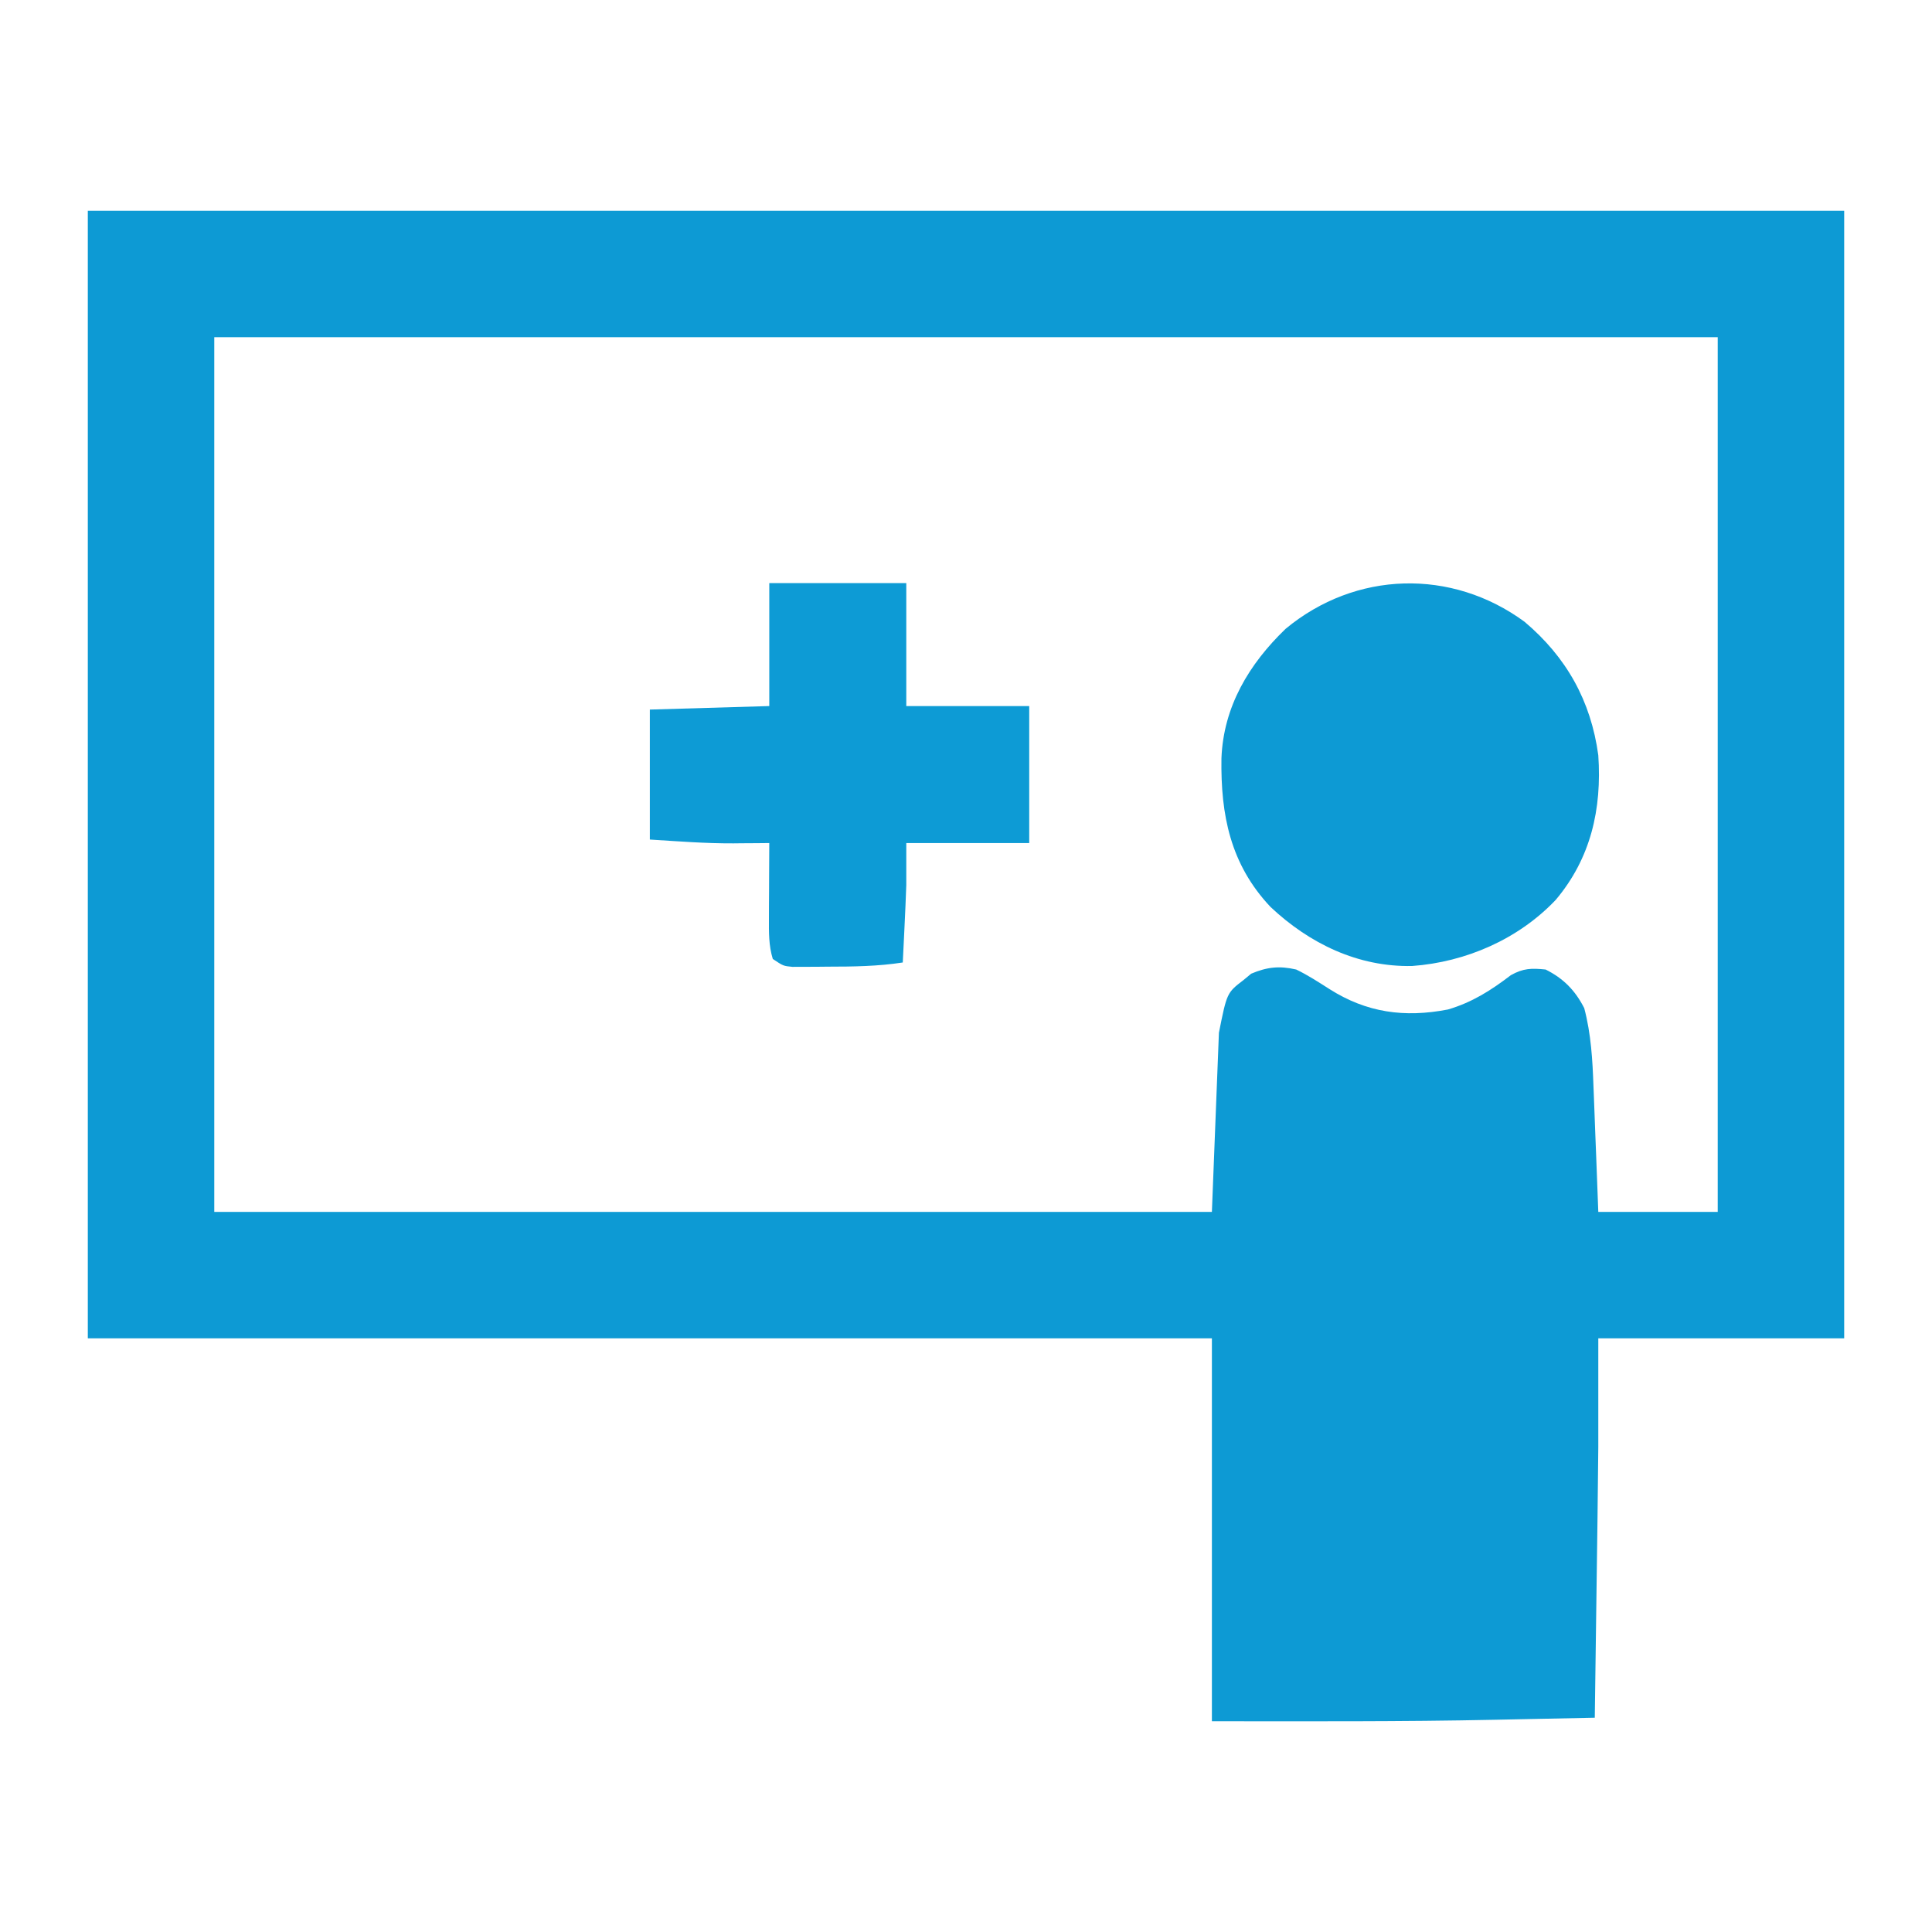 <?xml version="1.0" encoding="UTF-8"?>
<svg version="1.1" xmlns="http://www.w3.org/2000/svg" width="550" height="550">
<path d="M0 0 C165 0 330 0 500 0 C500 105.93 500 211.86 500 321 C476.9 321 453.8 321 430 321 C430 331.23 430 341.46 430 352 C429.943 358.624 429.876 365.247 429.781 371.871 C429.759 373.553 429.736 375.235 429.714 376.917 C429.657 381.219 429.597 385.521 429.536 389.823 C429.475 394.263 429.415 398.703 429.355 403.143 C429.239 411.762 429.121 420.381 429 429 C421.995 429.15 414.991 429.291 407.986 429.427 C405.632 429.474 403.278 429.522 400.924 429.573 C373.943 430.149 346.998 430 320 430 C320 394.03 320 358.06 320 321 C214.4 321 108.8 321 0 321 C0 215.07 0 109.14 0 0 Z M36 36 C36 118.17 36 200.34 36 285 C129.72 285 223.44 285 320 285 C320.66 268.17 321.32 251.34 322 234 C324.275 222.626 324.275 222.626 329 219 C329.722 218.402 330.444 217.804 331.188 217.188 C335.682 215.29 339.21 214.899 344 216 C347.315 217.595 350.371 219.594 353.47 221.567 C364.022 228.269 374.795 229.783 387.207 227.379 C394.091 225.349 399.433 221.951 405.113 217.609 C408.683 215.619 410.969 215.599 415 216 C420.101 218.55 423.441 221.971 426 227 C427.944 234.322 428.373 241.818 428.633 249.355 C428.695 250.897 428.695 250.897 428.759 252.47 C428.888 255.709 429.007 258.948 429.125 262.188 C429.212 264.402 429.299 266.616 429.387 268.83 C429.601 274.22 429.8 279.61 430 285 C441.22 285 452.44 285 464 285 C464 202.83 464 120.66 464 36 C322.76 36 181.52 36 36 36 Z " fill="#0D9AD4" transform="translate(25,60)"/>
<path d="M0 0 C11.922 10.062 18.893 22.492 21 38 C22.047 53.319 18.873 67.332 8.875 79.188 C-1.746 90.369 -16.662 96.873 -32 98 C-47.363 98.317 -61.203 91.643 -72.312 81.188 C-83.761 69.035 -86.519 54.992 -86.281 38.883 C-85.71 24.12 -78.417 12.024 -68 2 C-48.081 -14.497 -20.766 -15.232 0 0 Z " fill="#0D9AD4" transform="translate(434,177)"/>
<path d="M0 0 C12.87 0 25.74 0 39 0 C39 11.55 39 23.1 39 35 C50.55 35 62.1 35 74 35 C74 47.87 74 60.74 74 74 C62.45 74 50.9 74 39 74 C39 77.96 39 81.92 39 86 C38.857 89.92 38.697 93.833 38.5 97.75 C38.452 98.745 38.405 99.74 38.355 100.766 C38.24 103.177 38.121 105.589 38 108 C30.887 109.096 23.876 109.184 16.688 109.188 C14.919 109.206 14.919 109.206 13.115 109.225 C11.988 109.227 10.861 109.228 9.699 109.23 C8.677 109.235 7.654 109.239 6.6 109.243 C4 109 4 109 1 107 C-0.182 103.163 -0.116 99.377 -0.098 95.387 C-0.094 94.14 -0.091 92.892 -0.088 91.607 C-0.075 89.667 -0.075 89.667 -0.062 87.688 C-0.058 86.375 -0.053 85.062 -0.049 83.709 C-0.037 80.473 -0.021 77.236 0 74 C-1.114 74.012 -2.228 74.023 -3.375 74.035 C-4.917 74.045 -6.458 74.054 -8 74.062 C-9.087 74.075 -9.087 74.075 -10.195 74.088 C-18.2 74.122 -25.942 73.504 -34 73 C-34 60.79 -34 48.58 -34 36 C-22.78 35.67 -11.56 35.34 0 35 C0 23.45 0 11.9 0 0 Z " fill="#0D9BD5" transform="translate(219,166)"/>
</svg>
